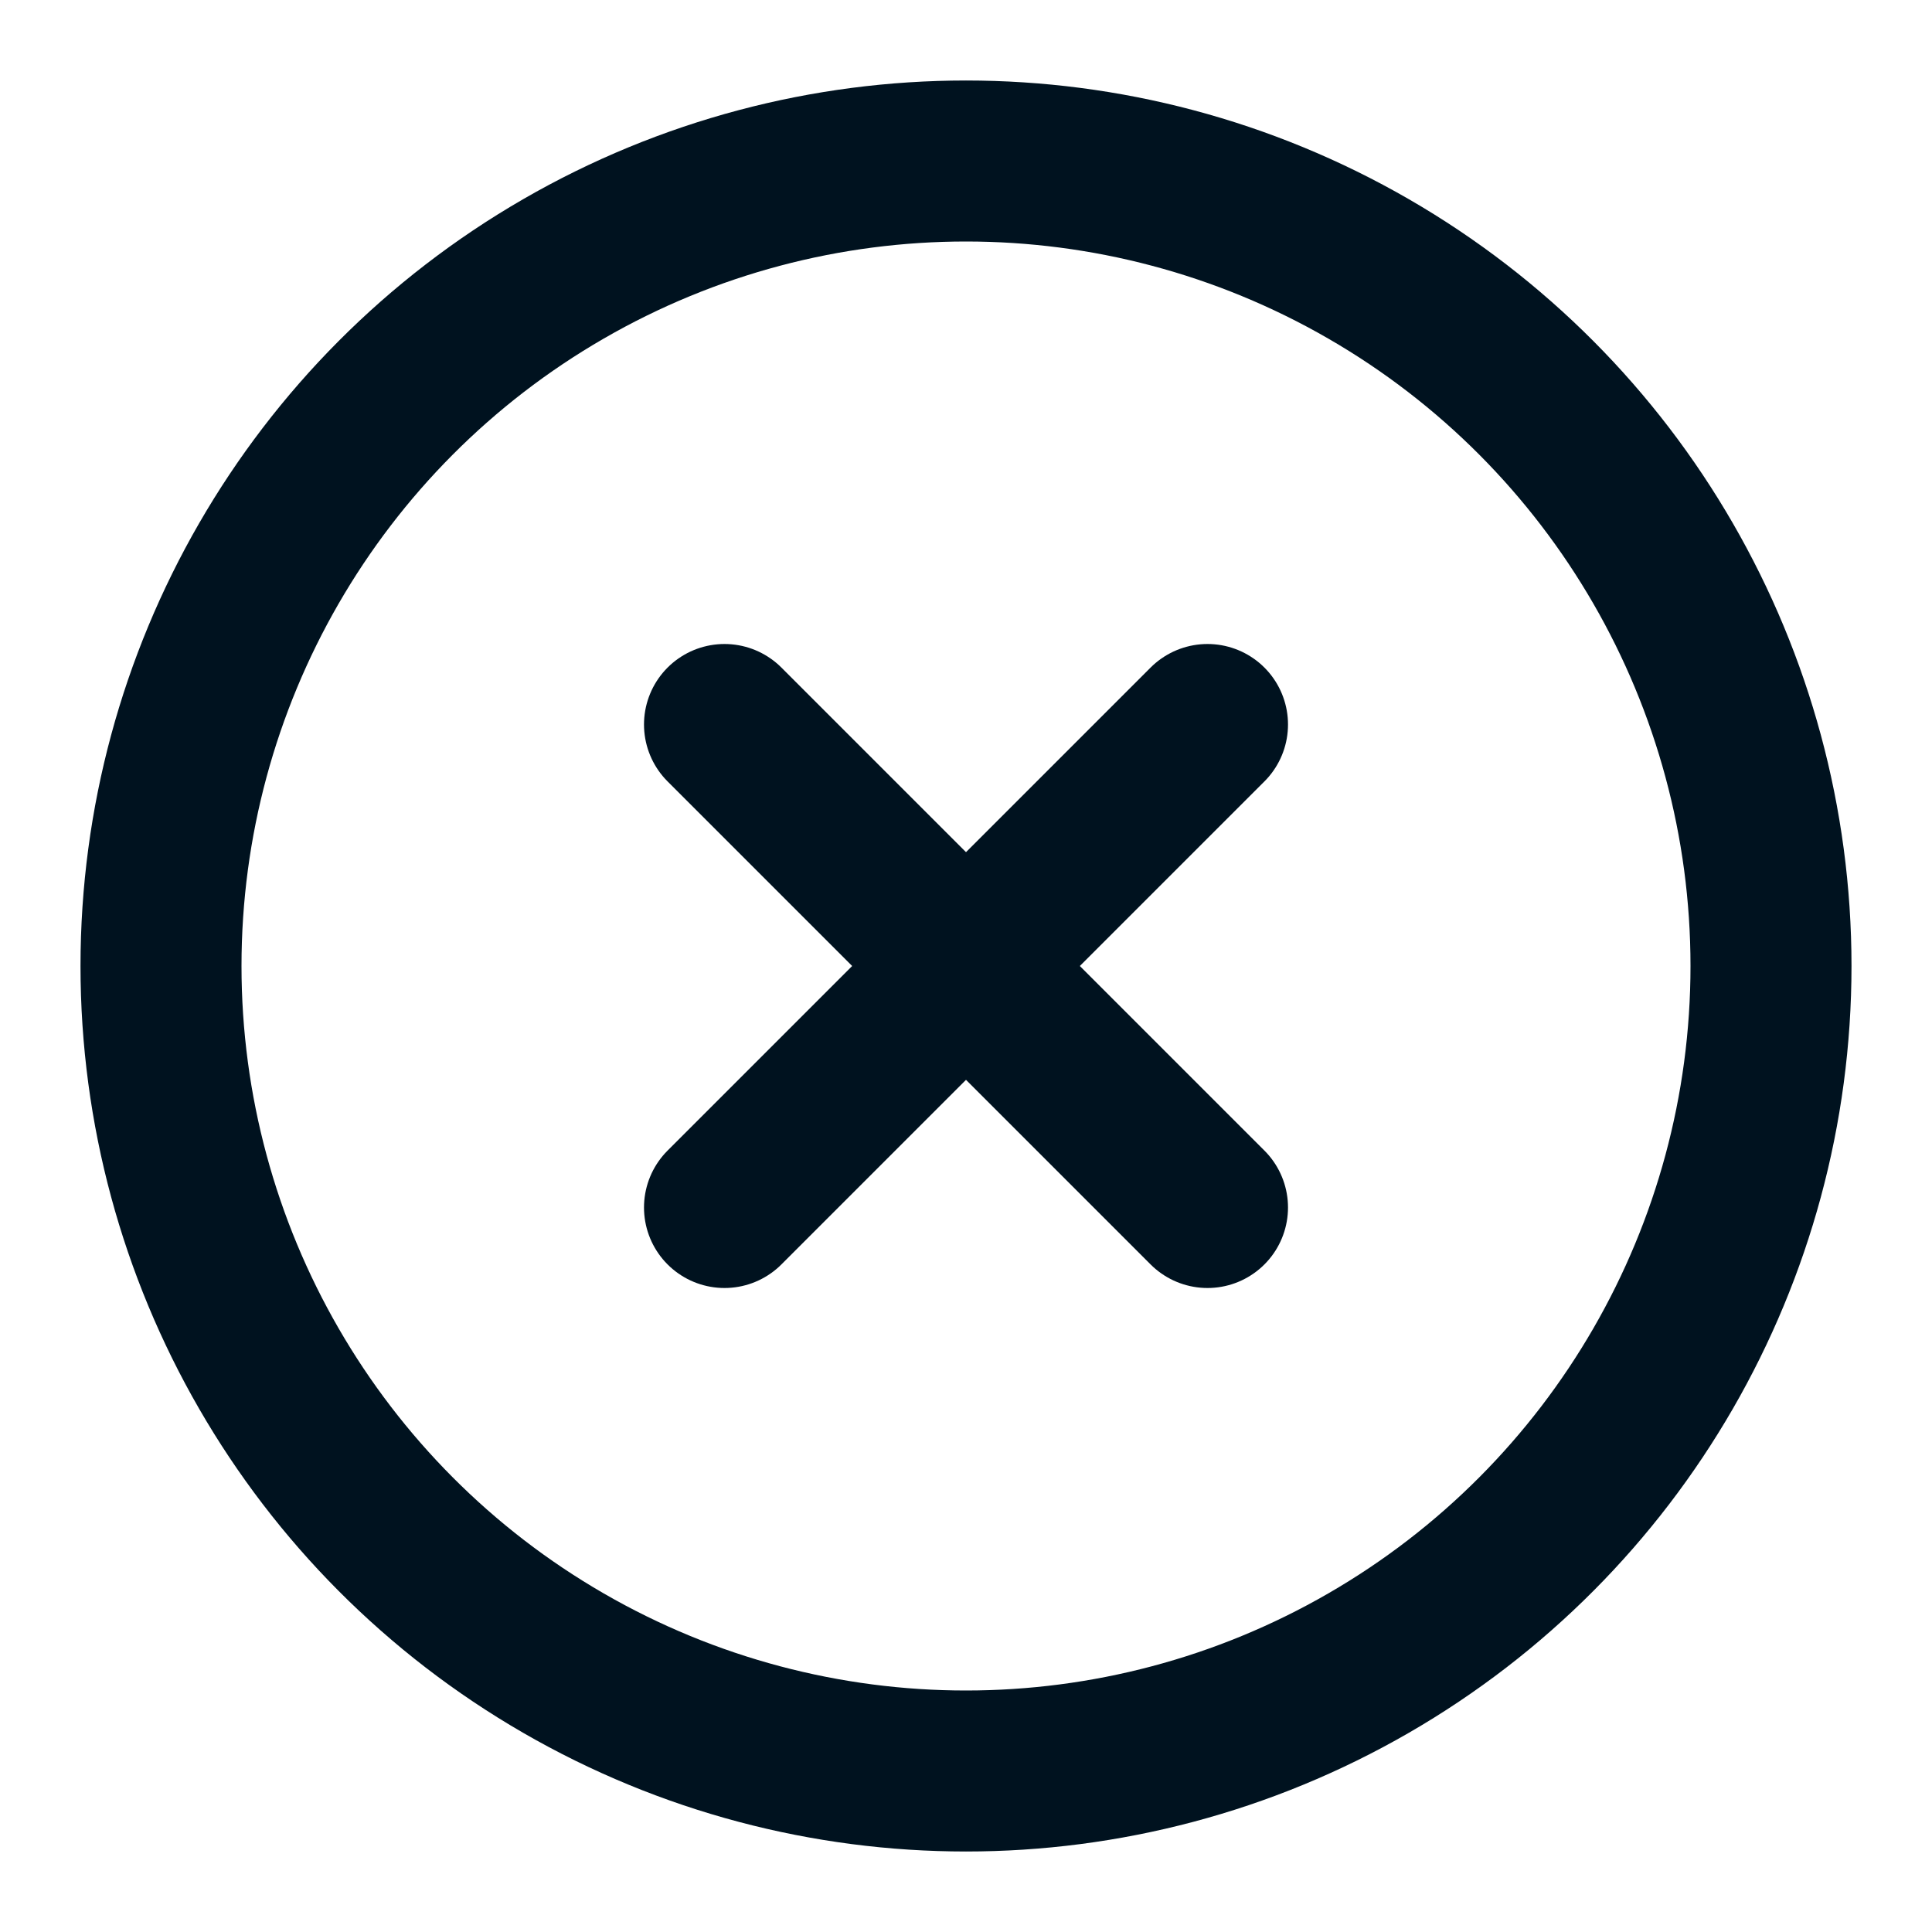 <svg xmlns="http://www.w3.org/2000/svg" width="24" height="24" viewBox="0 0 24 24" fill="none" stroke="#00121F" stroke-width="2" stroke-linecap="round" stroke-linejoin="round" class="feather feather-x-circle"><circle cx="12" cy="12" r="10"></circle><line x1="15" y1="9" x2="9" y2="15"></line><line x1="9" y1="9" x2="15" y2="15"></line></svg>
